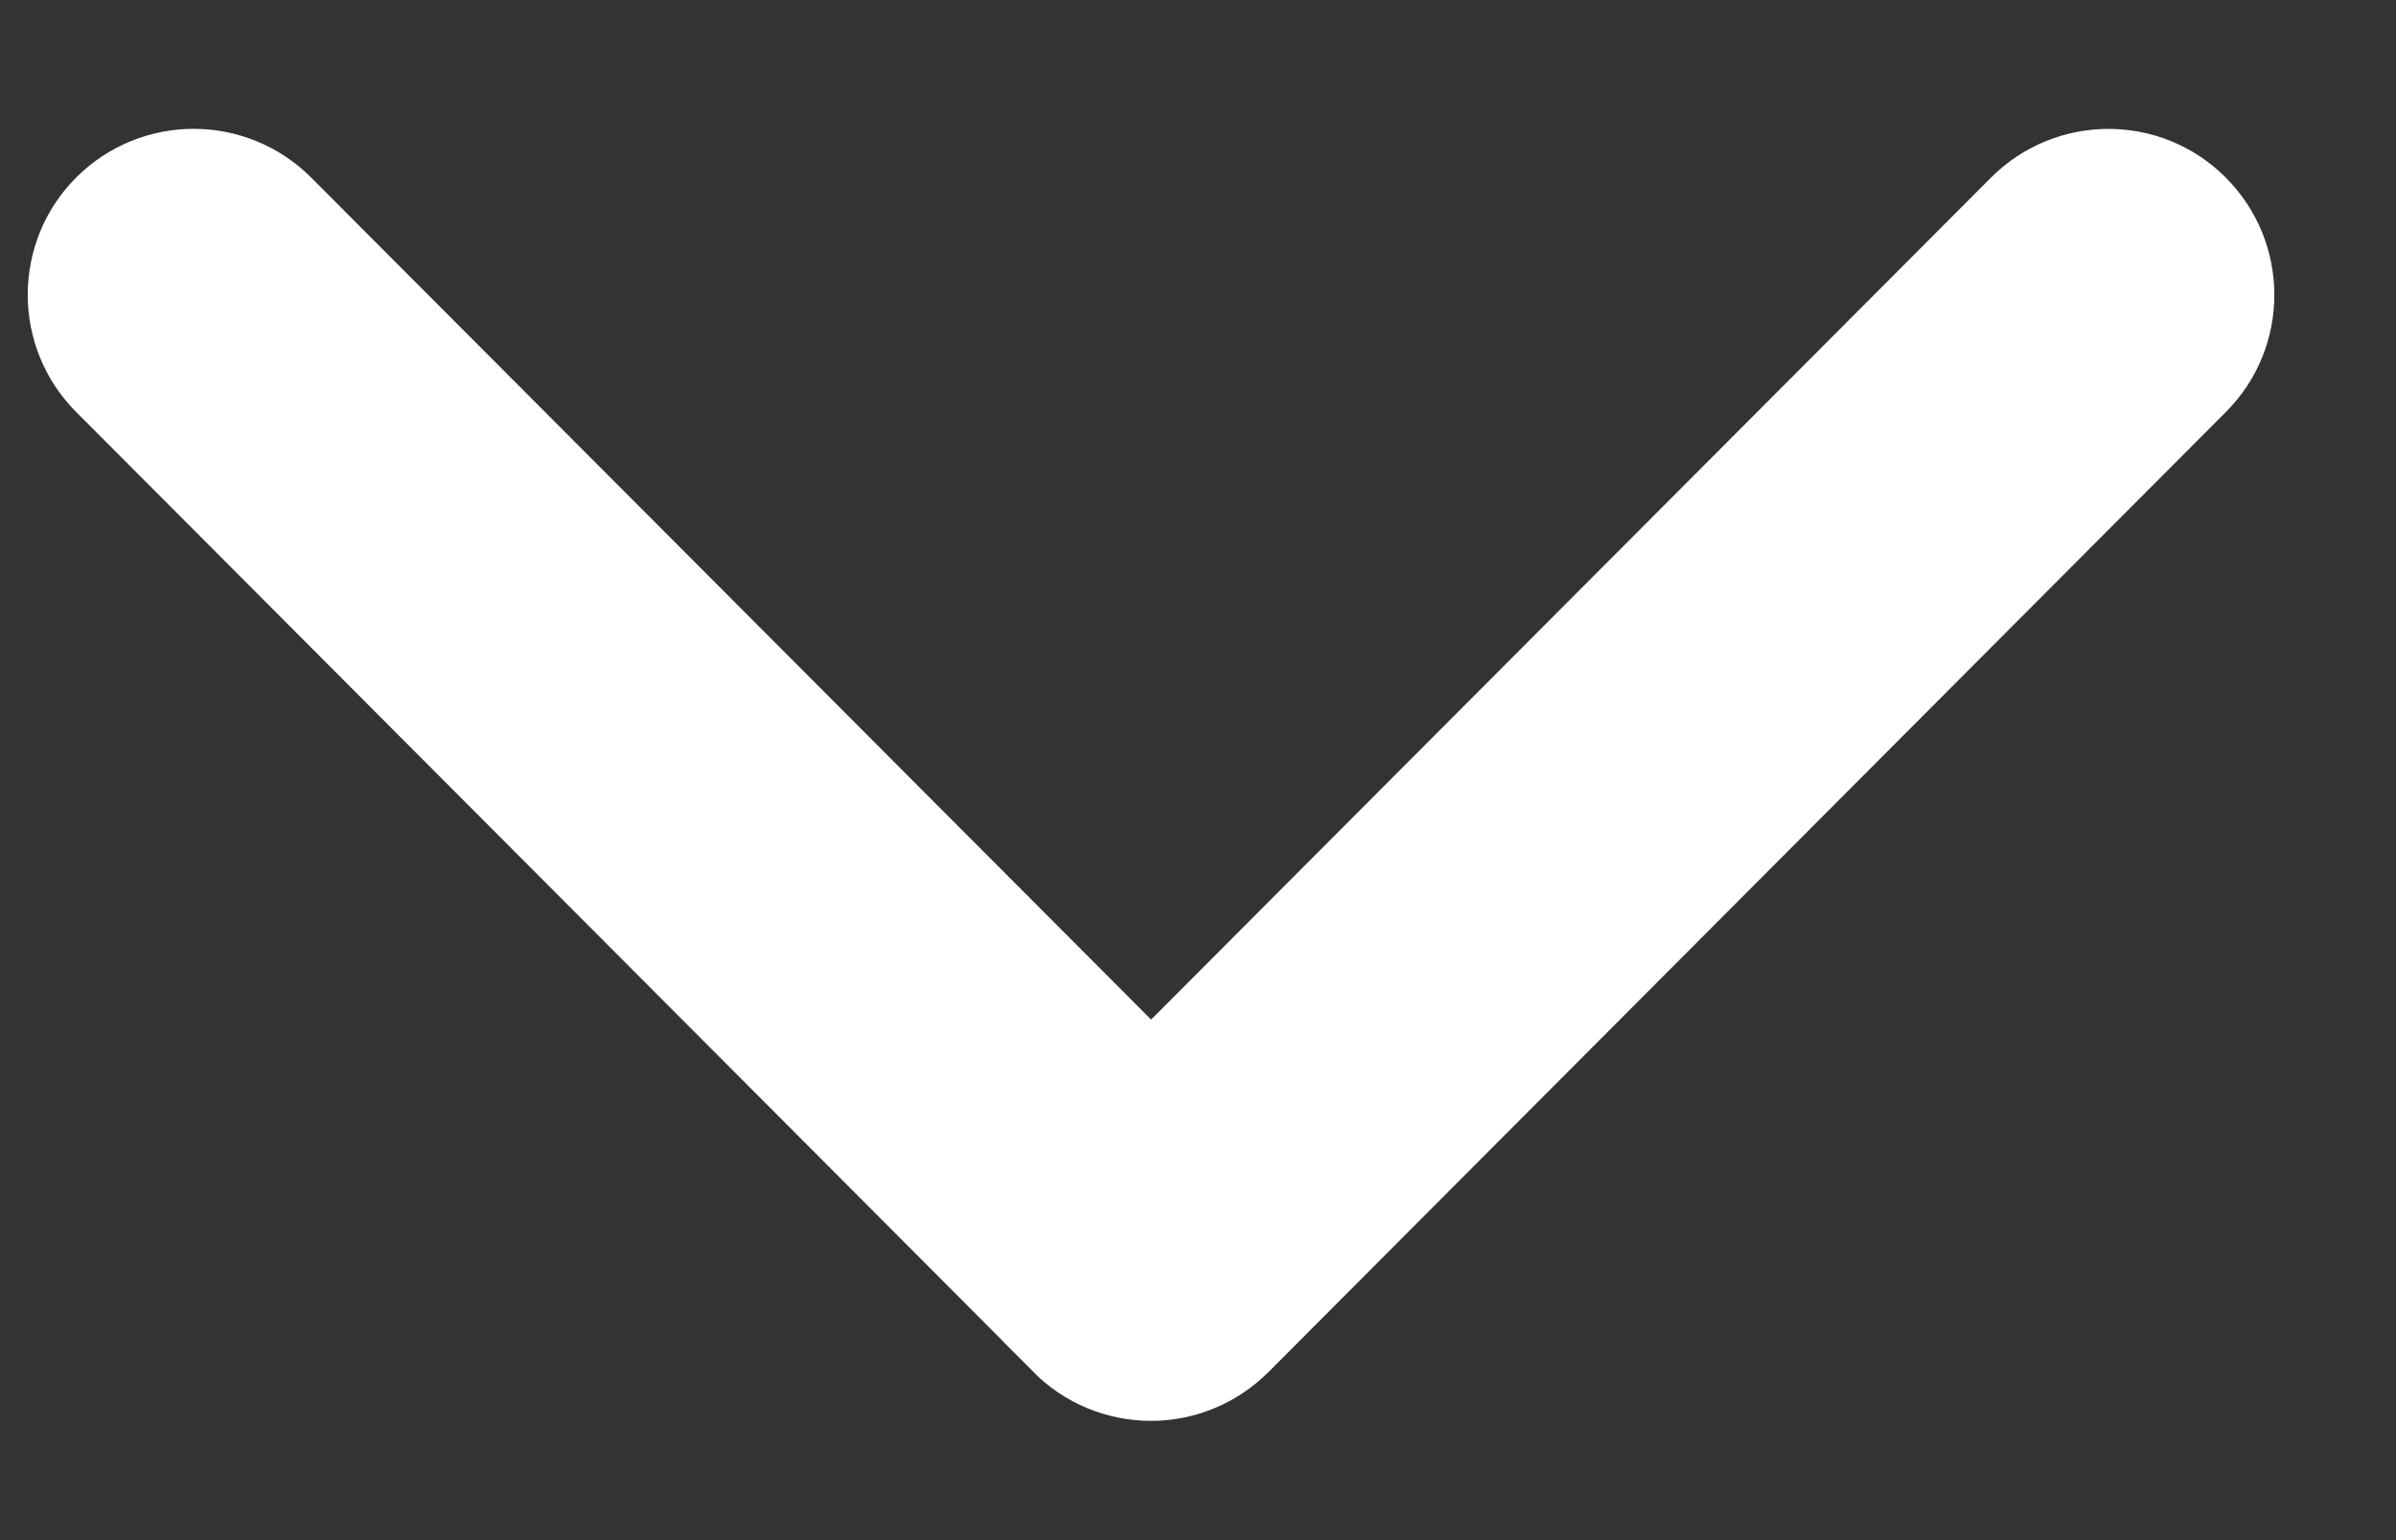 <svg width="14" height="9" viewBox="0 0 14 9" fill="none" xmlns="http://www.w3.org/2000/svg">
<rect x="0" y="0" width="14" height="9" fill="#333333" stroke="none"/>
<path d="M12.827 1.213C13.109 1.494 13.11 1.95 12.829 2.231L7.235 7.841C7.1 7.976 6.917 8.053 6.726 8.053C6.534 8.053 6.35 7.977 6.215 7.841L6.216 7.84L0.622 2.231C0.482 2.091 0.412 1.906 0.412 1.723C0.412 1.539 0.482 1.353 0.623 1.213C0.905 0.932 1.361 0.933 1.642 1.215L6.726 6.312L11.81 1.215C12.09 0.934 12.546 0.932 12.827 1.213Z" fill="white" stroke="white" stroke-width="0.5"/>
</svg>
